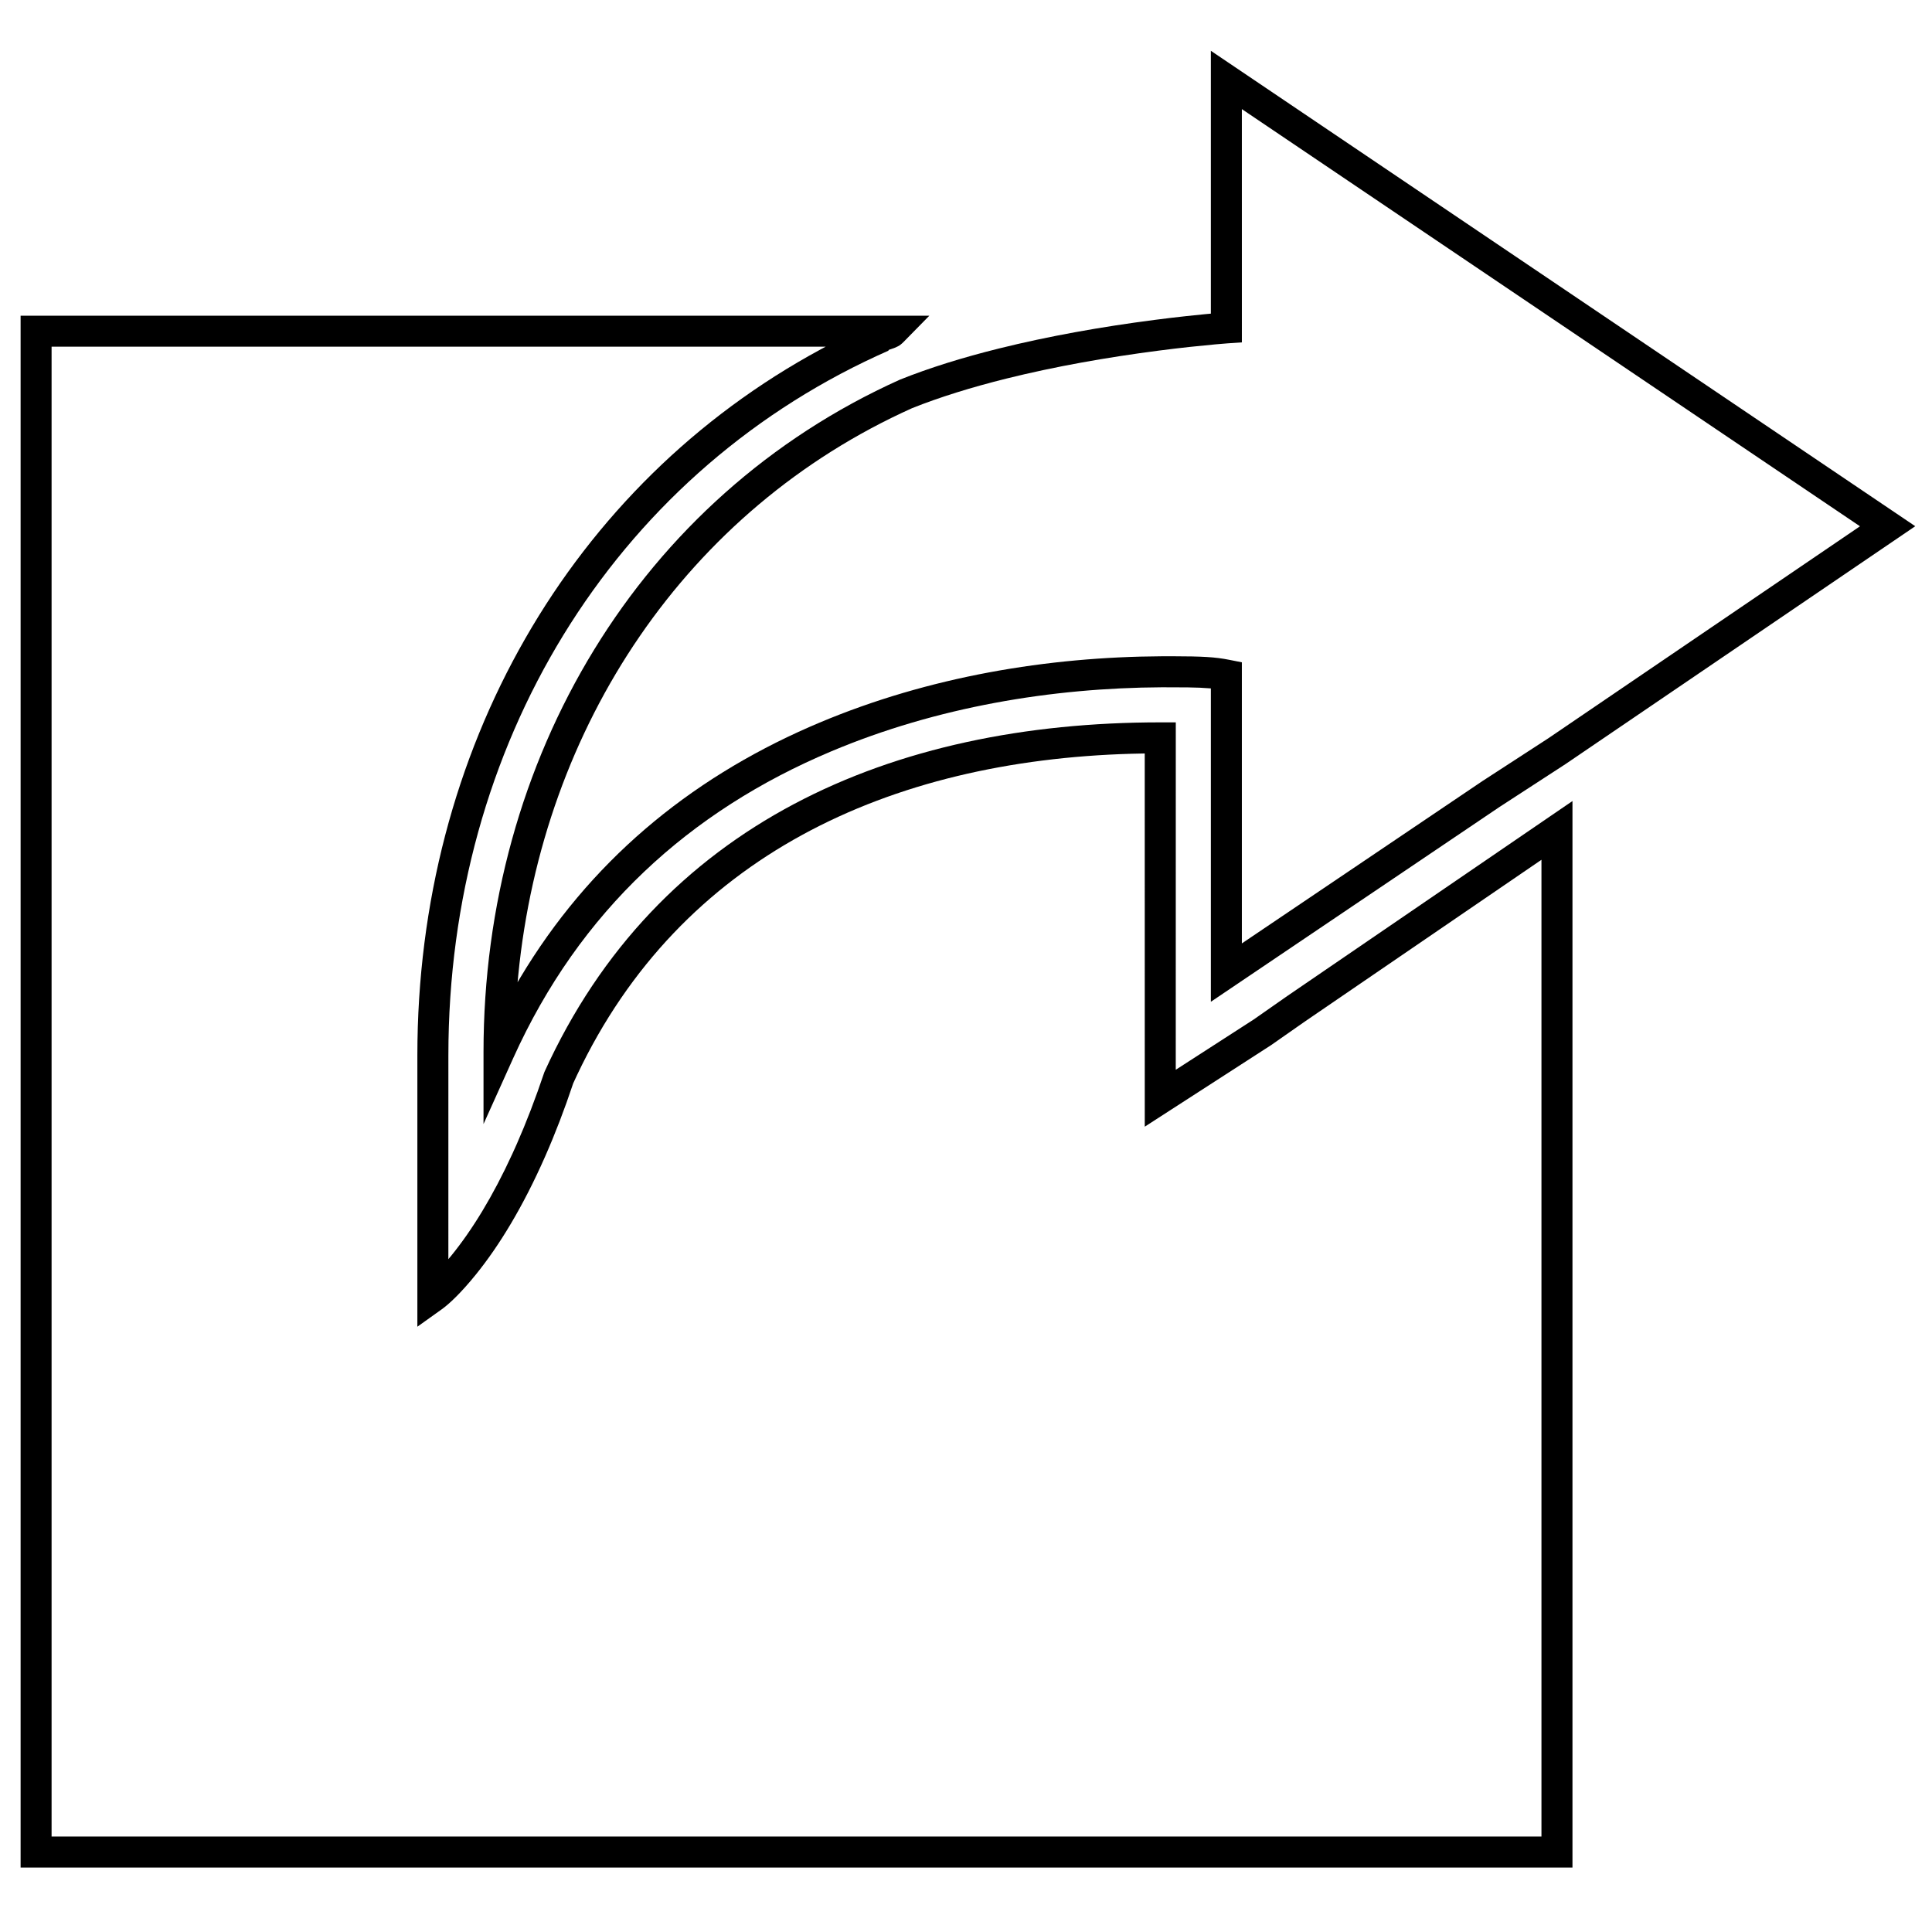 <?xml version="1.0" encoding="UTF-8"?>
<!-- Uploaded to: ICON Repo, www.svgrepo.com, Generator: ICON Repo Mixer Tools -->
<svg width="800px" height="800px" version="1.1" viewBox="144 144 512 512" xmlns="http://www.w3.org/2000/svg">
 <defs>
  <clipPath id="a">
   <path d="m272 157h379.9v285h-379.9z"/>
  </clipPath>
 </defs>
 <path d="m379.36 236.97 0.41-0.414-0.035 0.066 0.027 0.016 0.285-0.086c1.617-0.543 2.391-0.898 3.379-1.902l6.856-6.984h-240.82v411.25h411.26v-282.63l-75.637 51.707-8.793 6.152-20.703 13.355 0.008-92.066h-4.109c-71.273 0-133.32 26.914-163.21 92.648-2.402 7.137-4.805 13.371-7.34 19.125l-1.113 2.473c-5.211 11.375-10.711 20.285-16.18 27.023l-0.824 0.992 0.004-54.039c0-82.32 43.523-153.03 113.56-185.34zm-16.547-1.09-1.246 0.664c-66.305 35.824-106.96 106.17-106.96 187.11v71.938l6.496-4.641c1.918-1.371 5.031-4.285 8.918-9.074 6.324-7.793 12.602-18.133 18.43-31.359 2.641-5.988 5.133-12.461 7.461-19.438l1.043-2.246c27.465-57.938 82.625-83.262 146.96-85.082l3.453-0.074 0.008 98.902 33.492-21.621 8.883-6.211 62.75-42.898v258.85h-394.83v-394.82z"/>
 <g clip-path="url(#a)">
  <path d="m464.89 157.46v69.656l-1.375 0.129-5.129 0.527c-2.668 0.289-5.488 0.625-8.434 1.008-14.031 1.816-28.066 4.305-41.199 7.57-9.668 2.402-18.488 5.144-26.266 8.262-69.035 31.059-110.35 100.5-110.35 178.17v19.102l7.848-17.414c17.633-39.098 46.742-65.543 84.344-81.371 27.969-11.773 58.422-16.809 87.617-16.961l6.816 0.027c2.398 0.035 4.199 0.109 5.731 0.242l0.398 0.031v83.043l76.508-51.637 17.469-11.348 92.695-63.043zm8.215 15.453 163.81 110.56-82.594 56.18-17.457 11.336-63.758 43.027v-74.496l-3.309-0.656c-3.82-0.758-7.109-0.93-15.027-0.949l-2.856 0.004c-30.203 0.16-61.695 5.363-90.773 17.605l-2.559 1.098c-32.254 14.117-58.496 35.961-76.793 66.621l-0.625 1.059 0.18-1.859c6.5-66.117 44.594-123.39 104.36-150.27 7.242-2.898 15.707-5.531 25.035-7.852 12.793-3.18 26.531-5.613 40.273-7.394 2.891-0.375 5.652-0.703 8.266-0.988l6.902-0.688c1.422-0.129 2.473-0.215 3.109-0.258l3.82-0.266z"/>
 </g>
</svg>